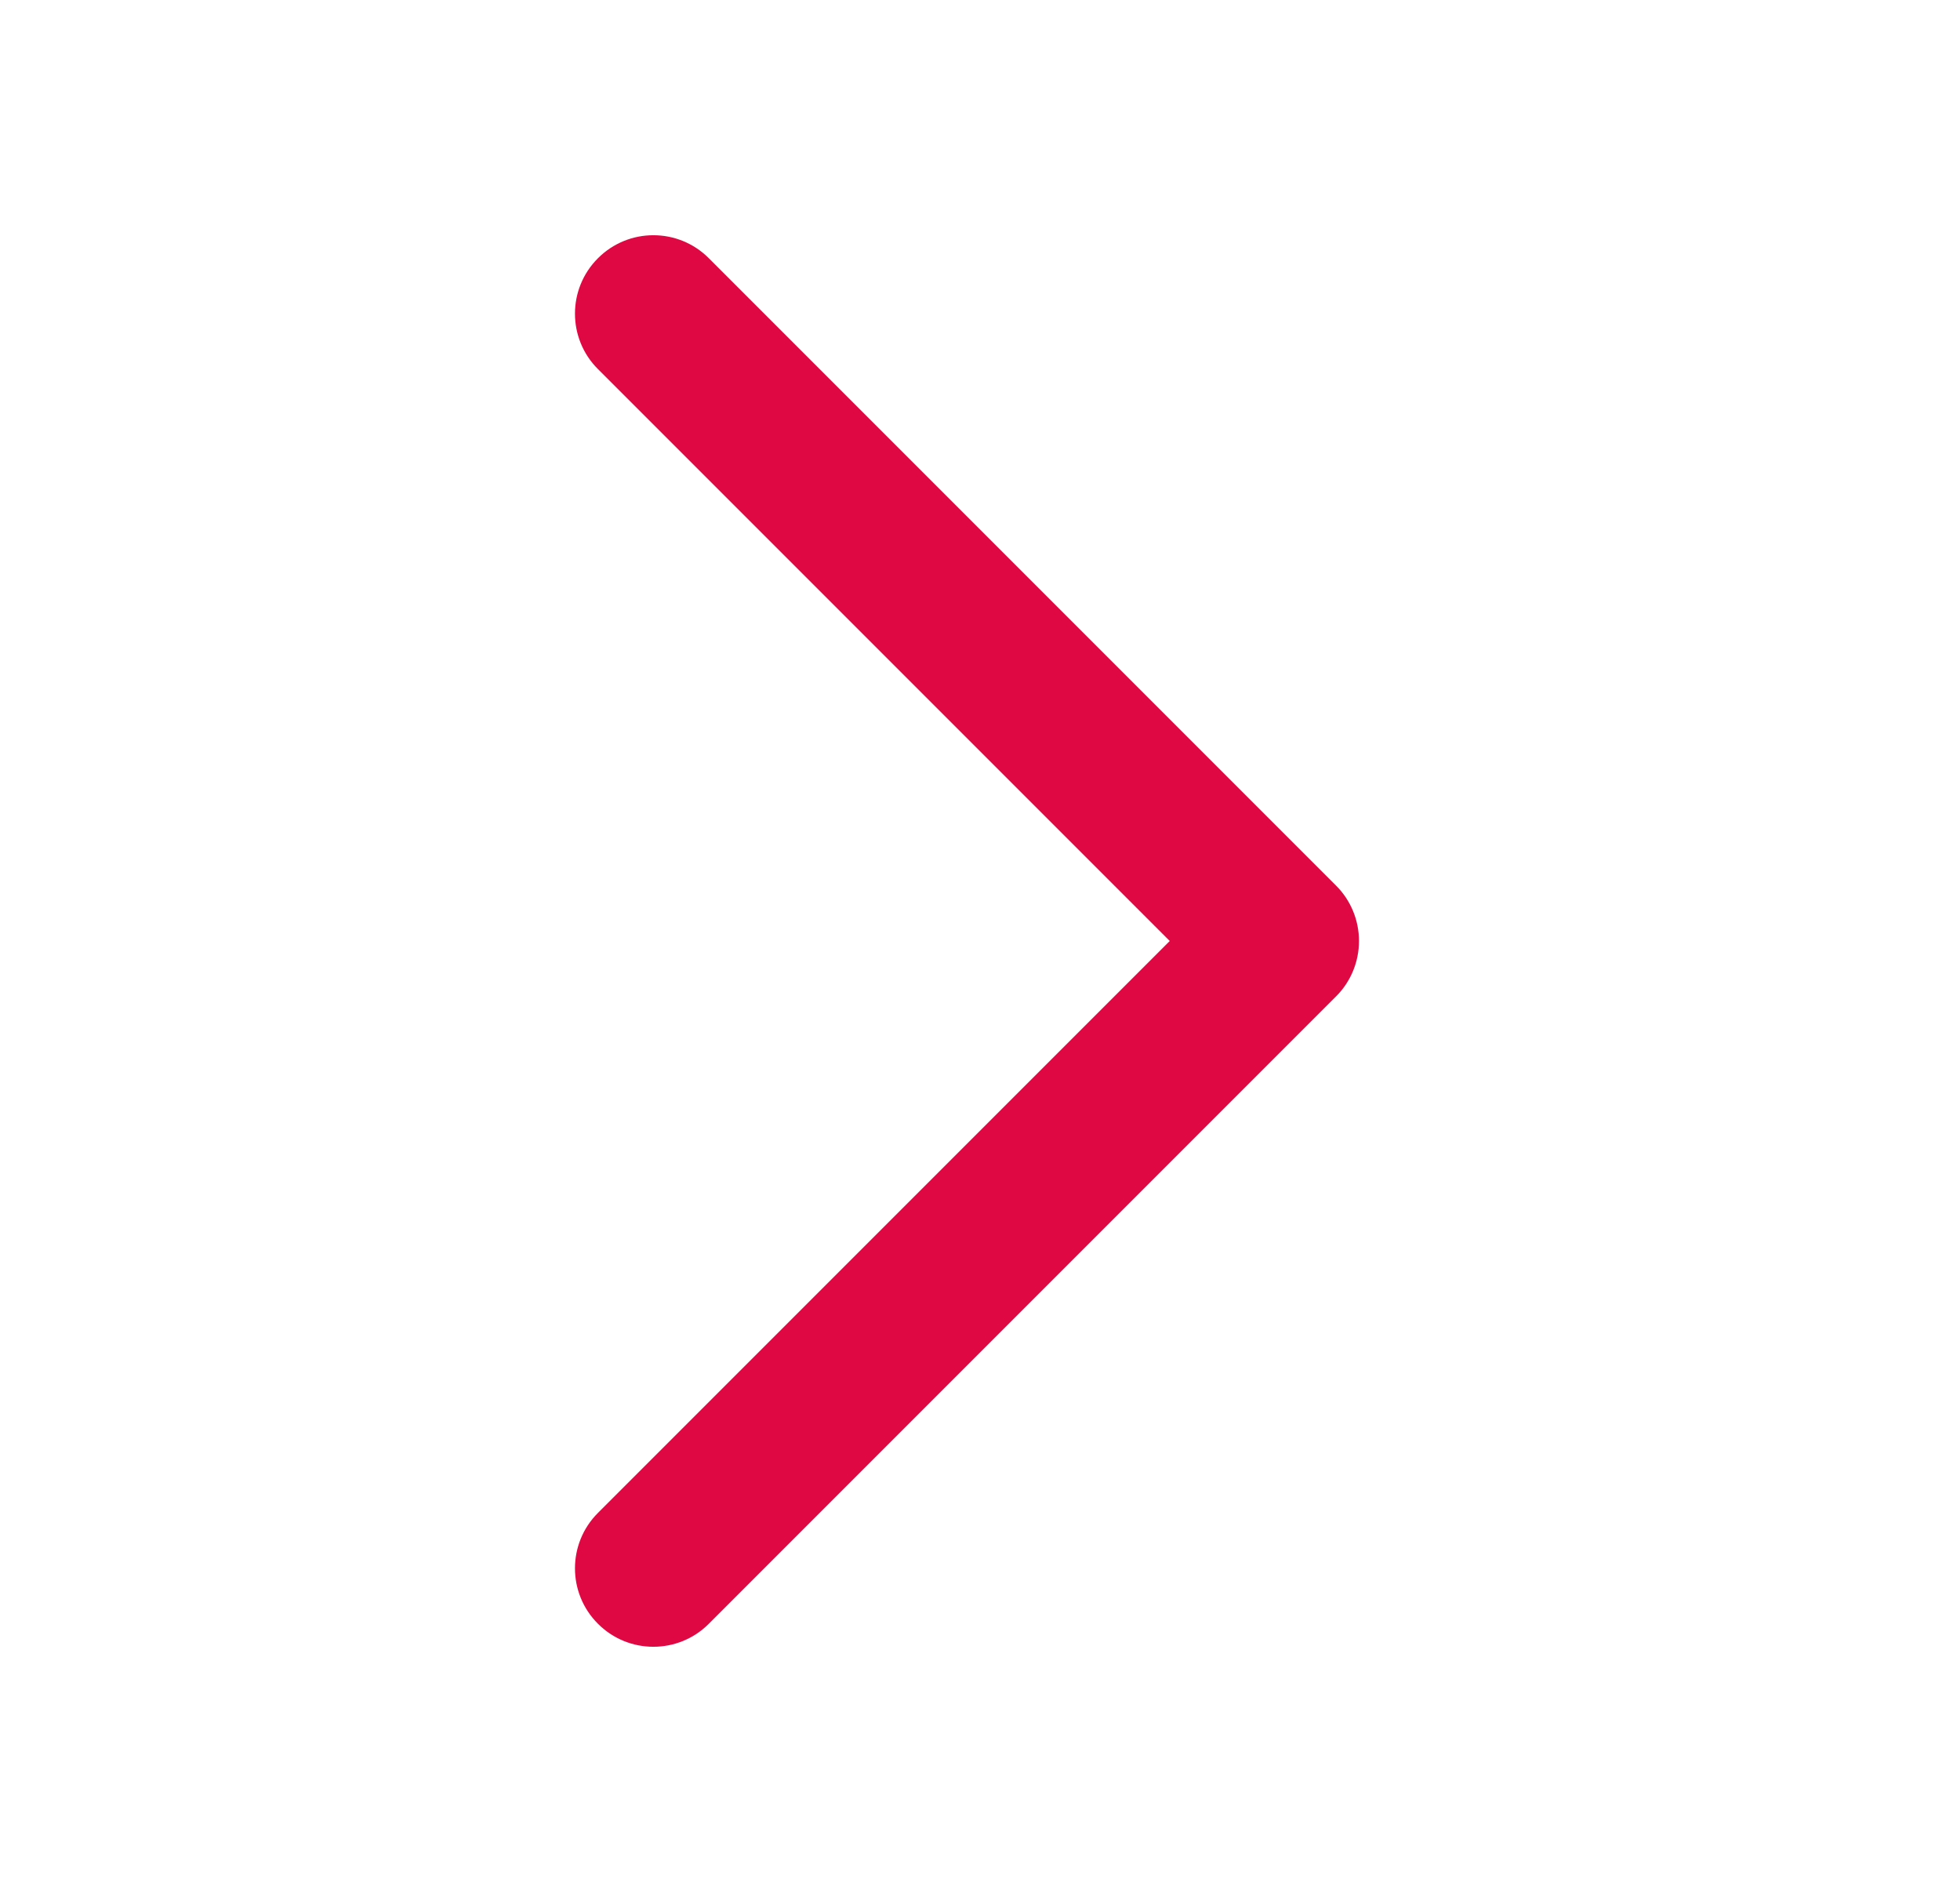<svg width="25" height="24" viewBox="0 0 25 24" fill="none" xmlns="http://www.w3.org/2000/svg">
<path fill-rule="evenodd" clip-rule="evenodd" d="M7.627 20.707C7.236 20.317 7.236 19.683 7.627 19.293L14.92 12L7.627 4.707C7.236 4.317 7.236 3.683 7.627 3.293C8.017 2.902 8.651 2.902 9.041 3.293L17.041 11.293C17.229 11.48 17.334 11.735 17.334 12C17.334 12.265 17.229 12.52 17.041 12.707L9.041 20.707C8.651 21.098 8.017 21.098 7.627 20.707Z" fill="#E00842"/>
</svg>
